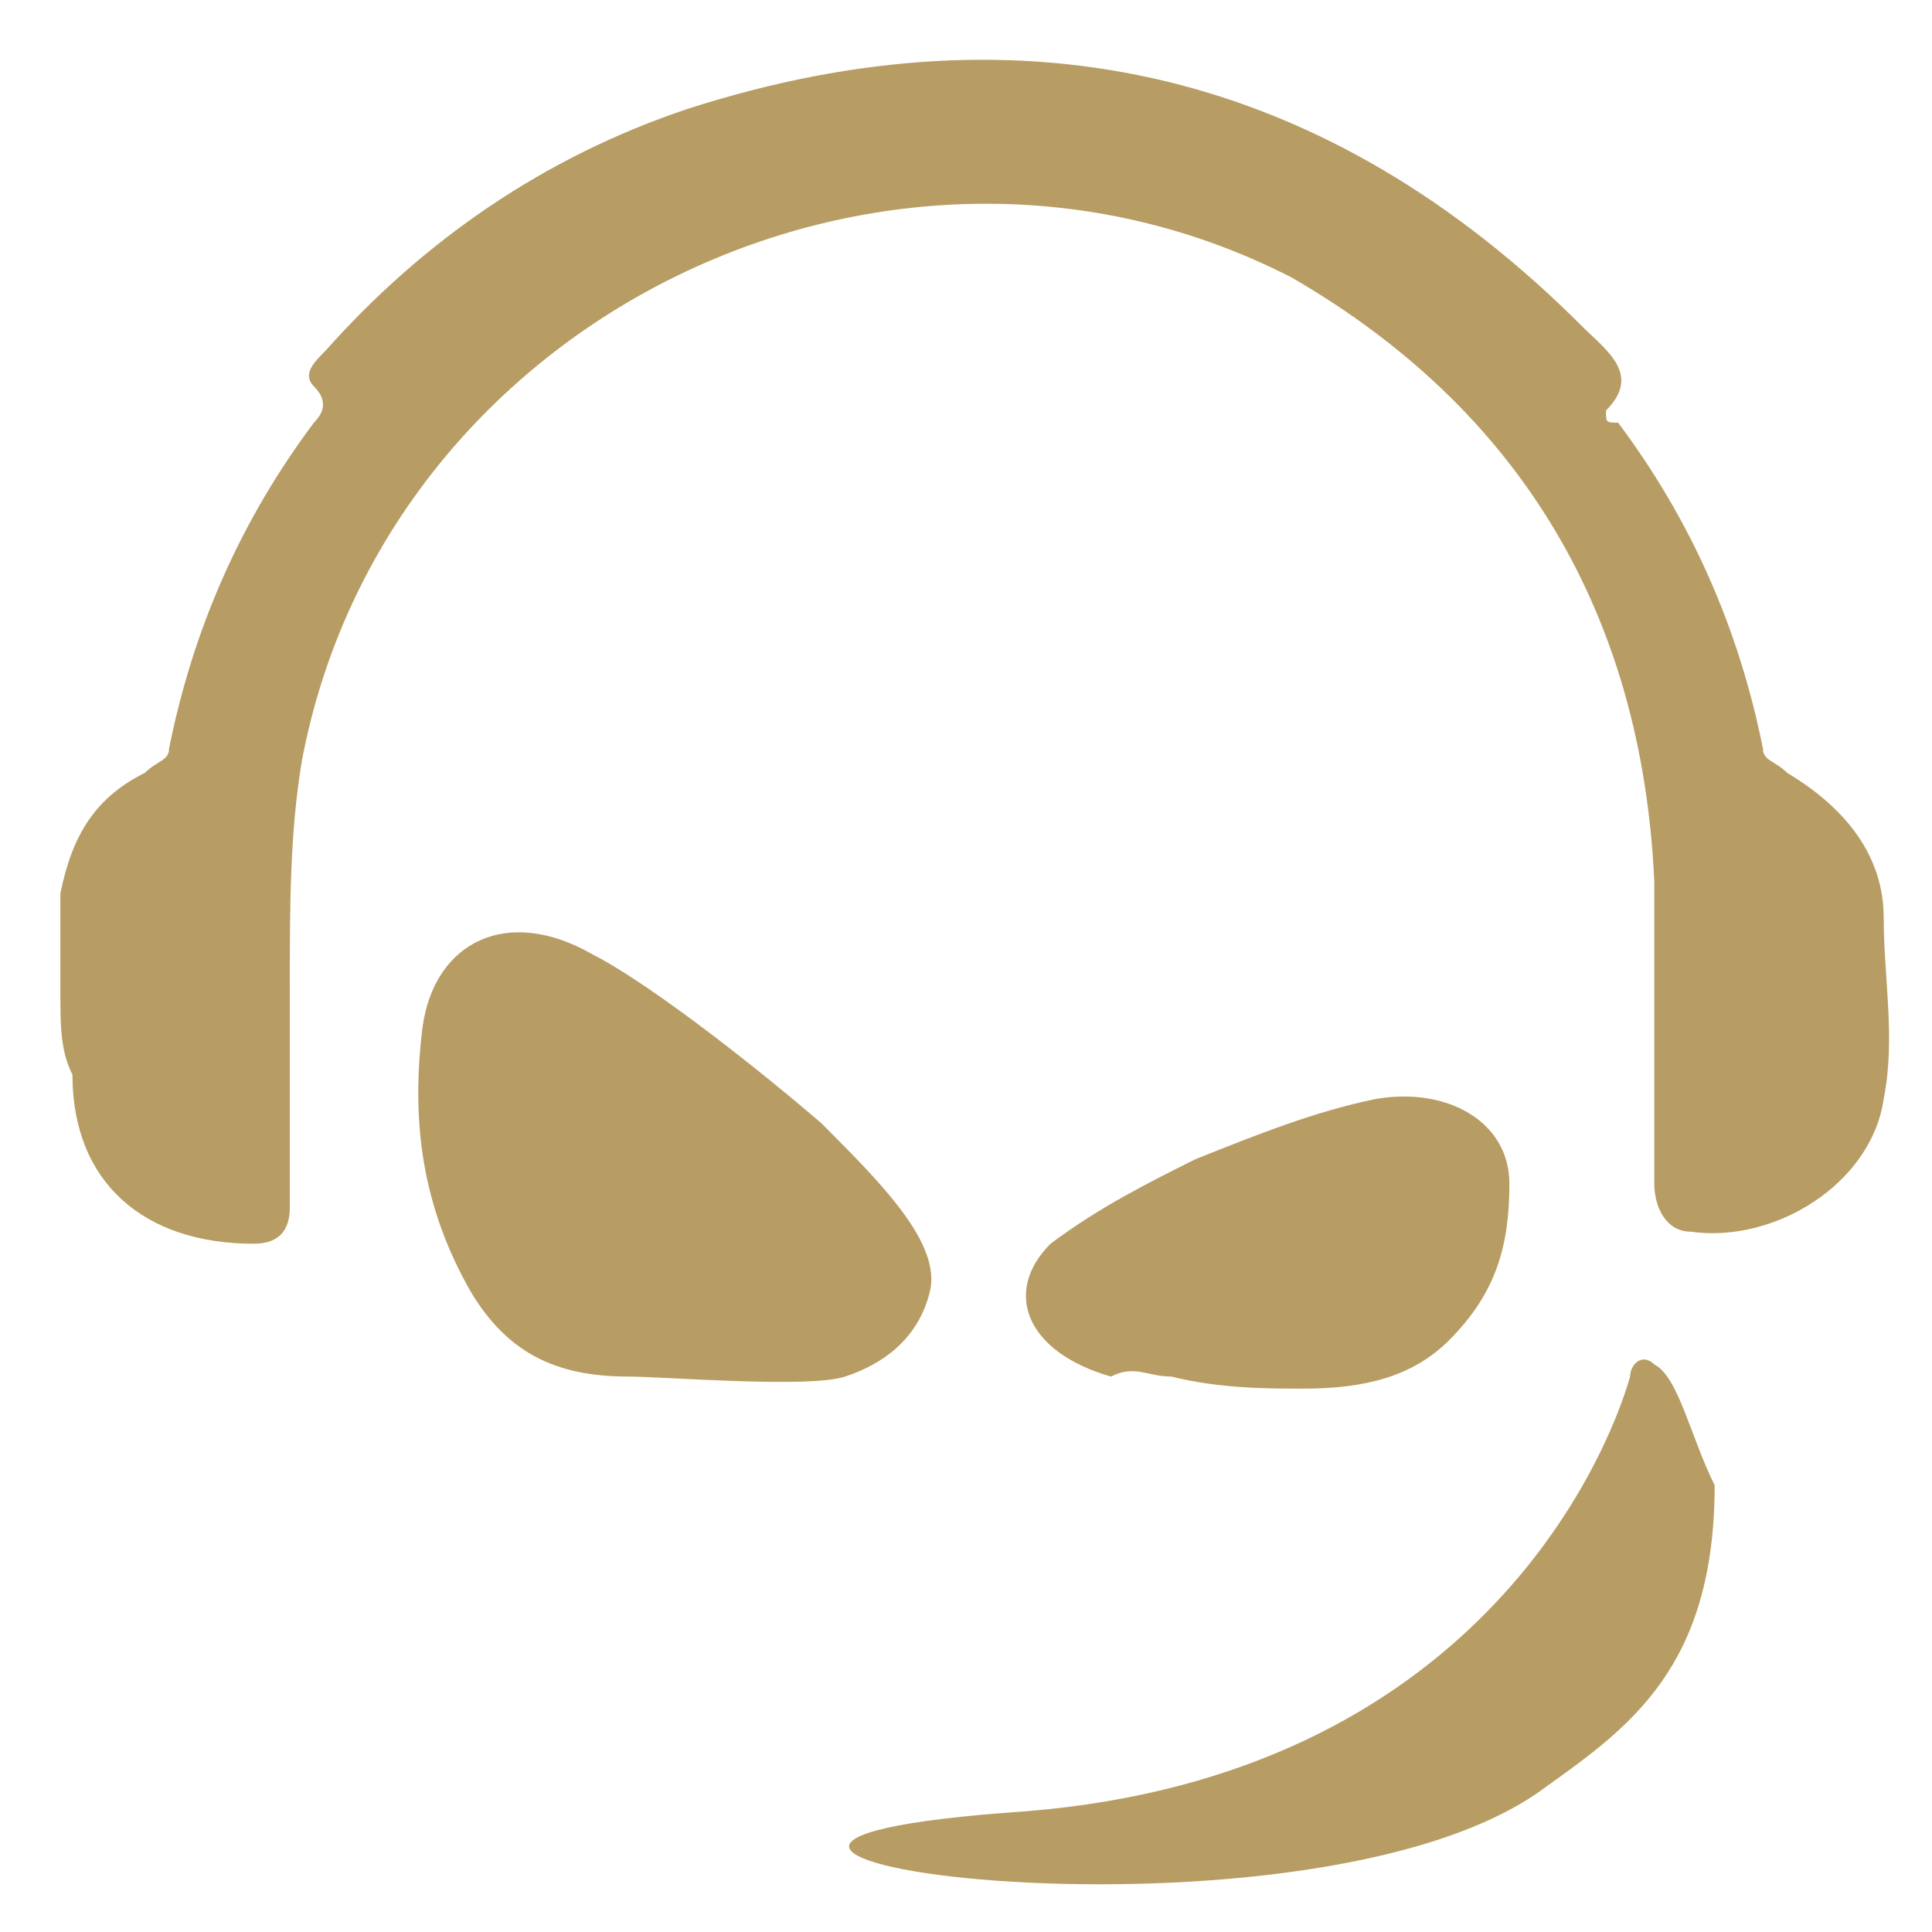 <?xml version="1.0" encoding="utf-8"?>
<!-- Generator: Adobe Illustrator 22.0.1, SVG Export Plug-In . SVG Version: 6.00 Build 0)  -->
<svg version="1.1" id="Layer_1" xmlns="http://www.w3.org/2000/svg" xmlns:xlink="http://www.w3.org/1999/xlink" x="0px" y="0px"
	 viewBox="0 0 16 16" style="enable-background:new 0 0 16 16;" xml:space="preserve">
<style type="text/css">
	.st0{fill:#B79D63;}
</style>
<g>
	<path class="st0" d="M0.5,8.2c0-0.2,0-0.5,0-0.8c0.1-0.5,0.3-0.8,0.7-1c0.1-0.1,0.2-0.1,0.2-0.2c0.2-1,0.6-1.9,1.2-2.7
		c0.1-0.1,0.1-0.2,0-0.3C2.5,3.1,2.6,3,2.7,2.9c0.8-0.9,1.8-1.6,3-2C8.5,0,11,0.6,13.1,2.7c0.2,0.2,0.5,0.4,0.2,0.7
		c0,0.1,0,0.1,0.1,0.1c0.6,0.8,1,1.7,1.2,2.7c0,0.1,0.1,0.1,0.2,0.2c0.5,0.3,0.8,0.7,0.8,1.2c0,0.5,0.1,1,0,1.5
		c-0.1,0.7-0.9,1.2-1.6,1.1c-0.2,0-0.3-0.2-0.3-0.4c0-0.8,0-1.7,0-2.5c-0.1-2.2-1.1-3.9-3-5C7.4,0.6,3.2,2.6,2.5,6.3
		C2.4,6.9,2.4,7.5,2.4,8.2c0,0.6,0,1.2,0,1.8c0,0.2-0.1,0.3-0.3,0.3c-0.9,0-1.5-0.5-1.5-1.4C0.5,8.7,0.5,8.5,0.5,8.2"/>
	<path class="st0" d="M7,11.4c0.3-0.1,0.6-0.3,0.7-0.7c0.1-0.4-0.4-0.9-0.9-1.4C6.1,8.7,5.3,8.1,4.9,7.9C4.2,7.5,3.6,7.8,3.5,8.5
		c-0.1,0.8,0,1.5,0.4,2.2c0.3,0.5,0.7,0.7,1.3,0.7C5.5,11.4,6.7,11.5,7,11.4"/>
	<path class="st0" d="M9.7,11.4c0.4,0.1,0.8,0.1,1.1,0.1c0.5,0,0.9-0.1,1.2-0.4c0.4-0.4,0.5-0.8,0.5-1.3c0-0.5-0.5-0.8-1.1-0.7
		c-0.5,0.1-1,0.3-1.5,0.5c-0.4,0.2-0.8,0.4-1.2,0.7c-0.4,0.4-0.2,0.9,0.5,1.1C9.4,11.3,9.5,11.4,9.7,11.4"/>
	<path class="st0" d="M13.7,11.3c-0.1-0.1-0.2,0-0.2,0.1c-0.2,0.7-1.3,3.3-5,3.6c-4.4,0.3,2.3,1.3,4.3-0.2c0.7-0.5,1.4-1,1.4-2.5
		C14,11.9,13.9,11.4,13.7,11.3"/>
</g>
</svg>
